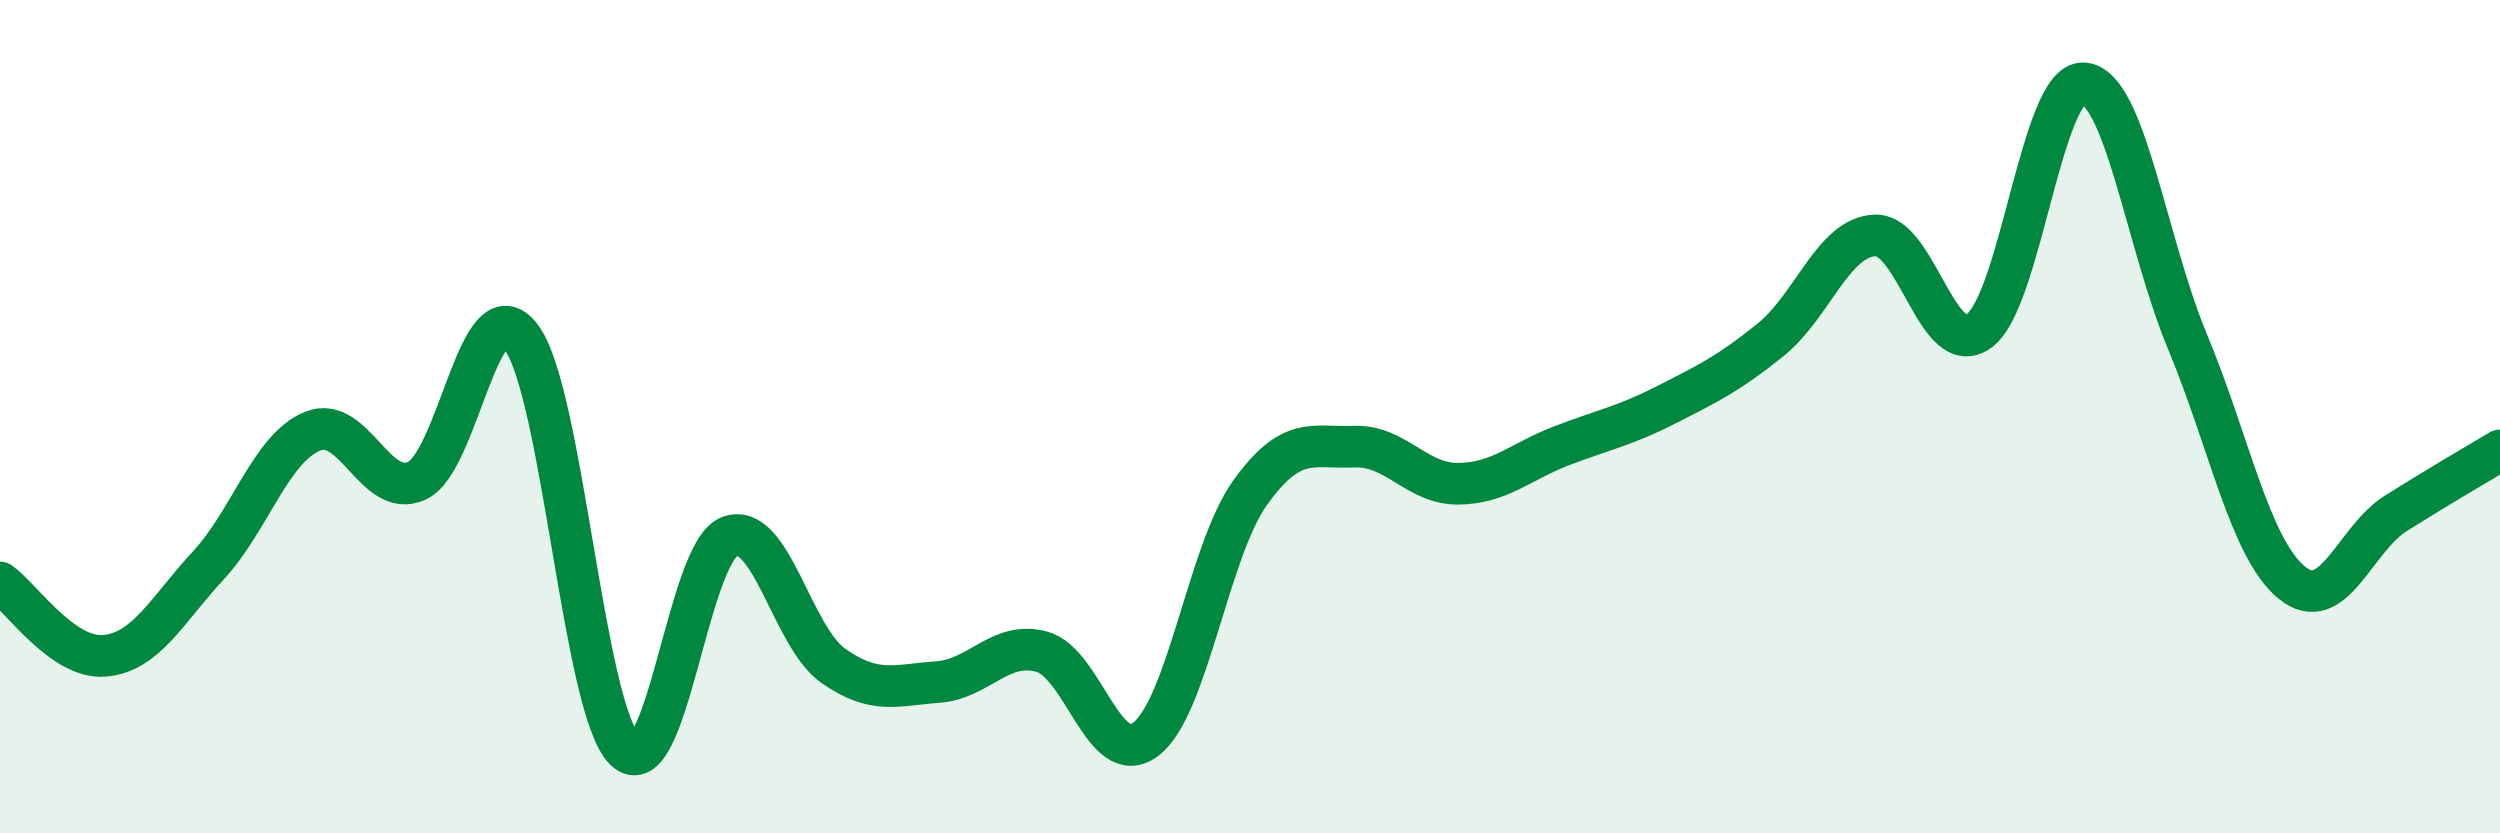 
    <svg width="60" height="20" viewBox="0 0 60 20" xmlns="http://www.w3.org/2000/svg">
      <path
        d="M 0,13.98 C 0.5,14.33 1.5,15.82 2.5,15.74 C 3.5,15.66 4,14.65 5,13.57 C 6,12.49 6.5,10.76 7.5,10.35 C 8.5,9.94 9,11.99 10,11.54 C 11,11.09 11.5,6.79 12.5,8.08 C 13.5,9.37 14,17.04 15,18 C 16,18.96 16.5,13.28 17.5,12.88 C 18.5,12.48 19,15.28 20,15.98 C 21,16.68 21.5,16.44 22.5,16.37 C 23.5,16.3 24,15.37 25,15.64 C 26,15.91 26.5,18.5 27.5,17.74 C 28.5,16.98 29,13.23 30,11.83 C 31,10.43 31.5,10.76 32.5,10.72 C 33.5,10.68 34,11.62 35,11.61 C 36,11.6 36.5,11.07 37.5,10.69 C 38.5,10.31 39,10.22 40,9.71 C 41,9.2 41.5,8.96 42.5,8.15 C 43.5,7.34 44,5.69 45,5.65 C 46,5.61 46.5,8.67 47.5,7.94 C 48.5,7.21 49,1.95 50,2 C 51,2.05 51.5,5.8 52.5,8.2 C 53.5,10.6 54,13.16 55,13.98 C 56,14.8 56.5,12.95 57.5,12.32 C 58.5,11.69 59.5,11.11 60,10.81L60 20L0 20Z"
        fill="#008740"
        opacity="0.1"
        stroke-linecap="round"
        stroke-linejoin="round"
      />
      <path
        d="M 0,13.98 C 0.5,14.33 1.5,15.82 2.5,15.74 C 3.5,15.66 4,14.65 5,13.57 C 6,12.49 6.5,10.76 7.5,10.35 C 8.5,9.94 9,11.99 10,11.54 C 11,11.09 11.5,6.79 12.5,8.08 C 13.5,9.37 14,17.04 15,18 C 16,18.96 16.5,13.28 17.5,12.88 C 18.5,12.48 19,15.28 20,15.98 C 21,16.68 21.5,16.44 22.5,16.37 C 23.5,16.3 24,15.37 25,15.64 C 26,15.91 26.5,18.5 27.5,17.74 C 28.5,16.98 29,13.23 30,11.83 C 31,10.43 31.5,10.76 32.5,10.72 C 33.5,10.68 34,11.62 35,11.61 C 36,11.6 36.5,11.07 37.5,10.69 C 38.5,10.31 39,10.22 40,9.71 C 41,9.2 41.5,8.96 42.5,8.15 C 43.5,7.34 44,5.69 45,5.65 C 46,5.61 46.5,8.67 47.5,7.94 C 48.5,7.21 49,1.95 50,2 C 51,2.05 51.5,5.8 52.5,8.2 C 53.5,10.6 54,13.16 55,13.98 C 56,14.8 56.5,12.95 57.5,12.32 C 58.5,11.69 59.5,11.11 60,10.81"
        stroke="#008740"
        stroke-width="1"
        fill="none"
        stroke-linecap="round"
        stroke-linejoin="round"
      />
    </svg>
  